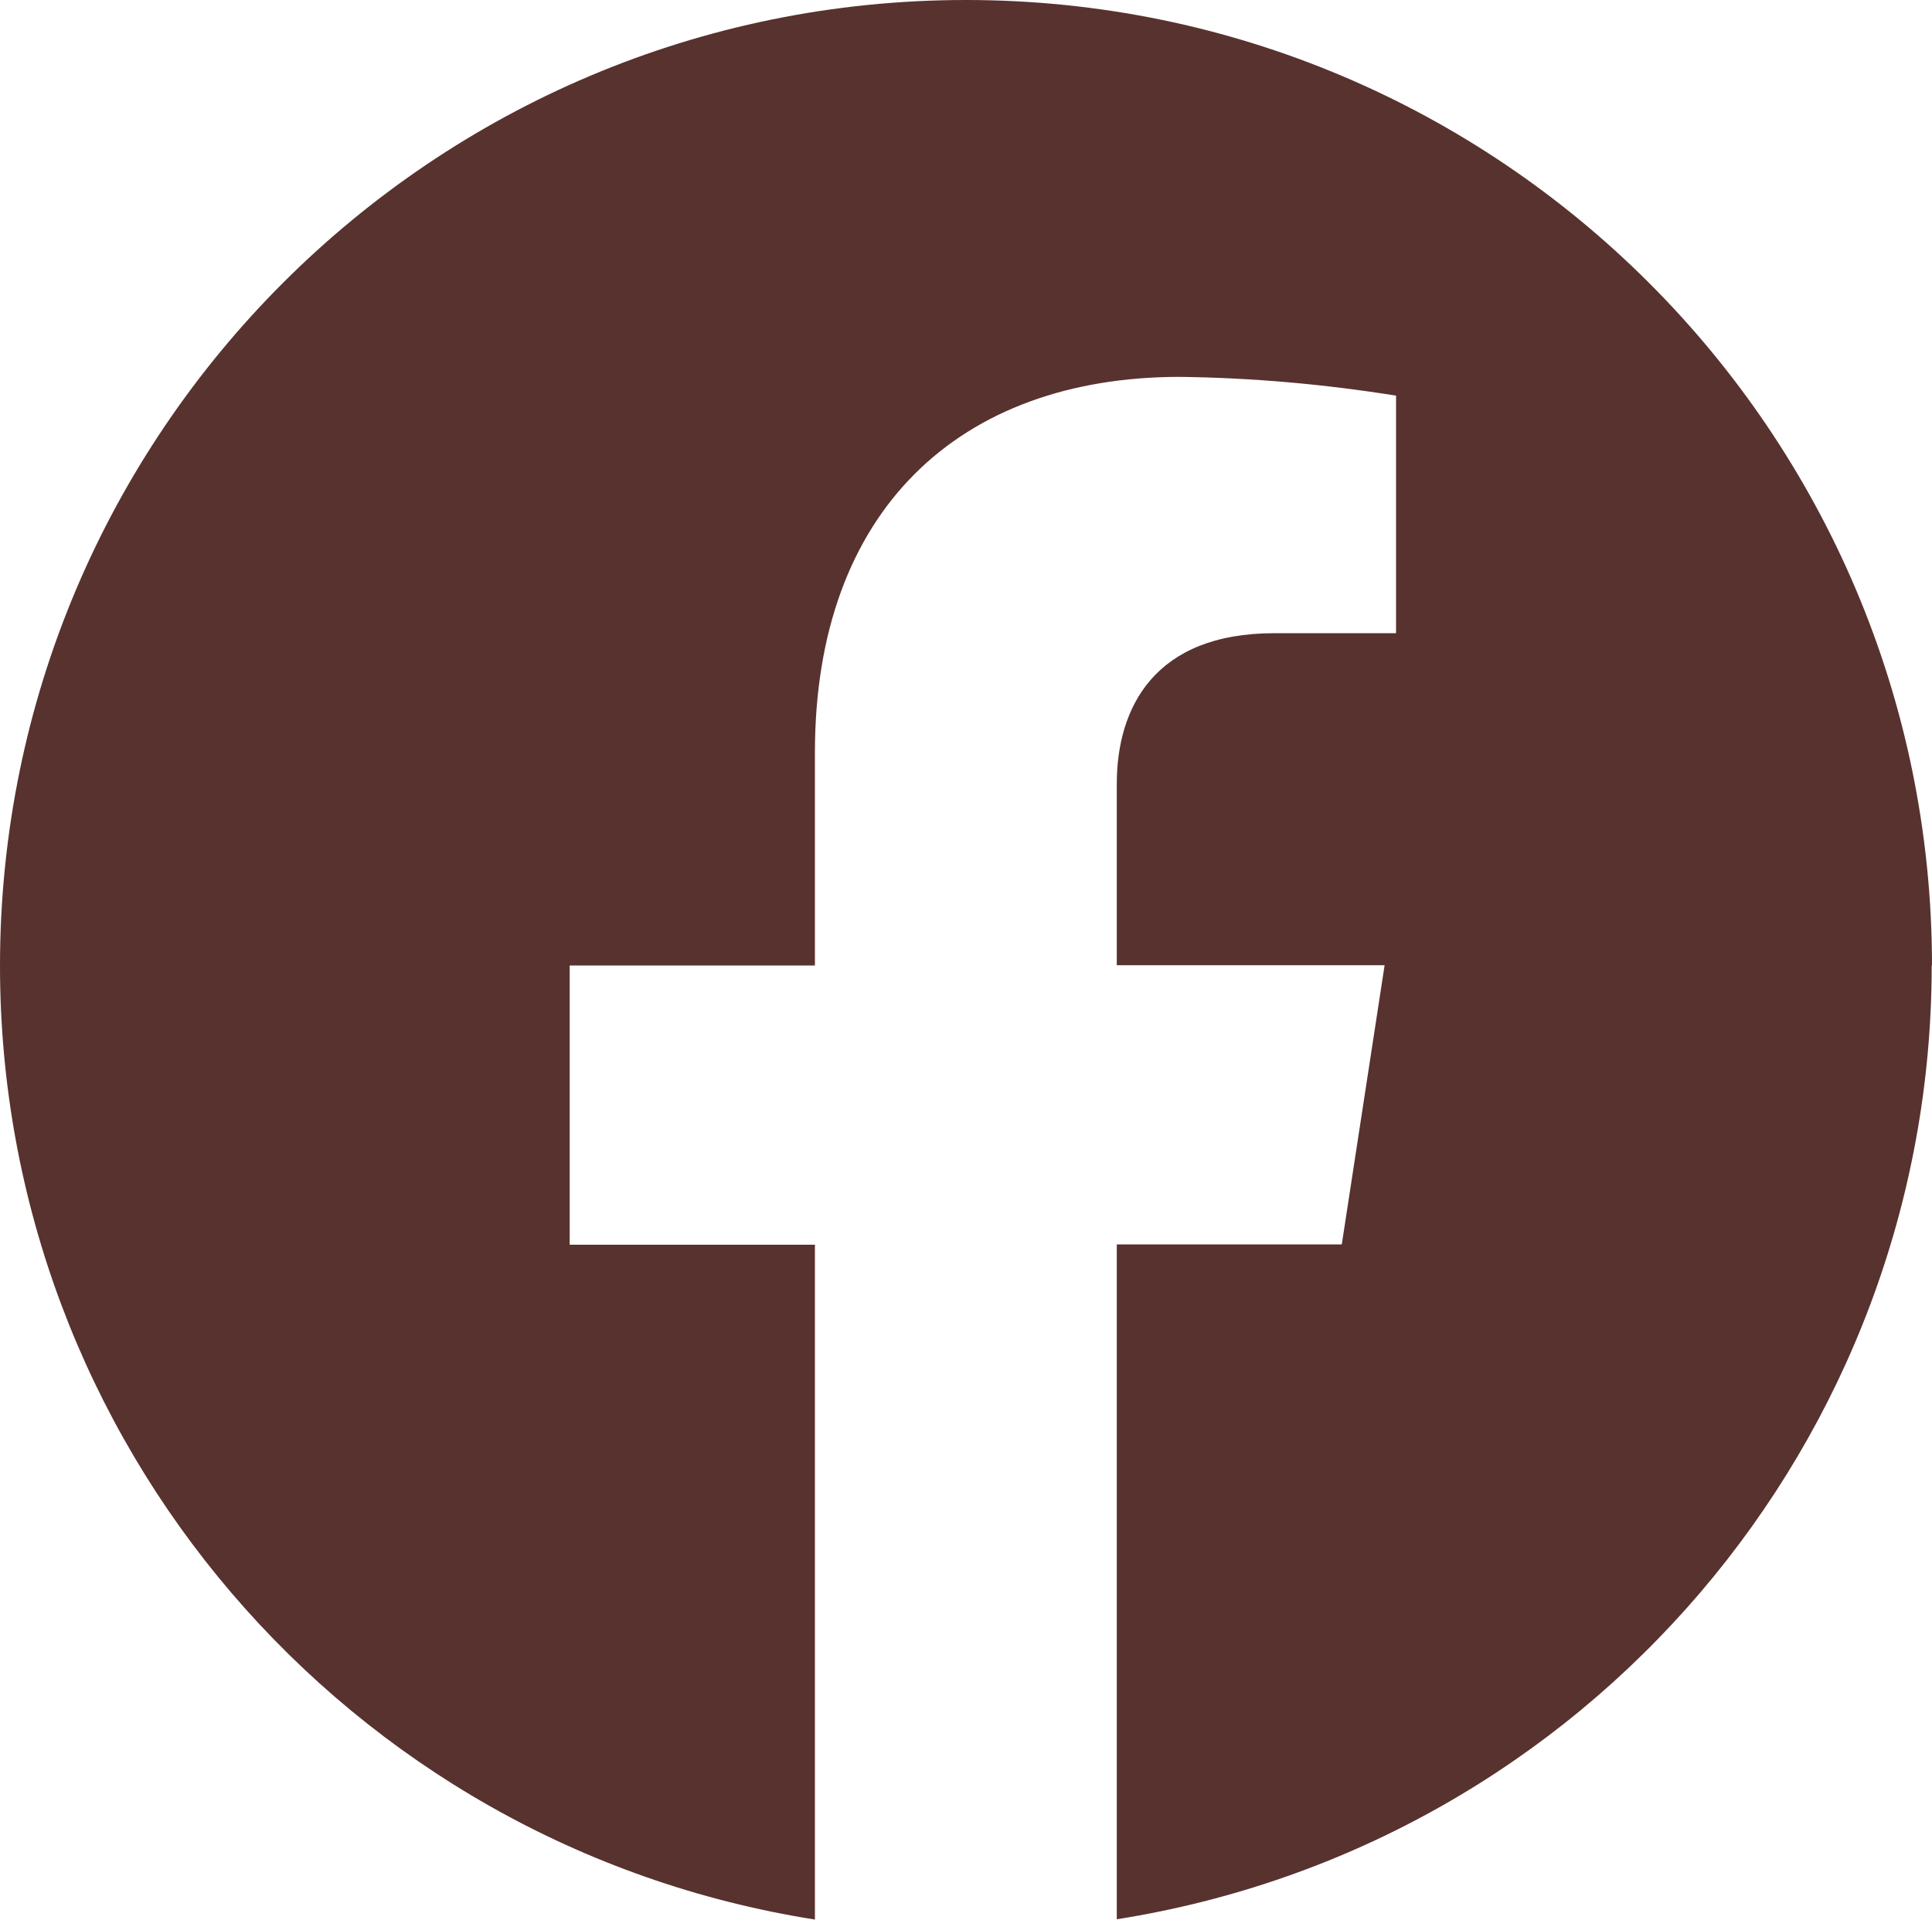 <?xml version="1.0" encoding="UTF-8"?><svg id="Layer_1" xmlns="http://www.w3.org/2000/svg" viewBox="0 0 65.86 65.46"><path id="Path_73" d="M65.86,32.93C65.86,14.74,51.11,0,32.93,0,14.74,0,0,14.75,0,32.93c0,16.2,11.79,29.99,27.78,32.52v-23.01h-8.36v-9.52h8.36v-7.26c0-8.25,4.92-12.81,12.44-12.81,2.47,.03,4.93,.25,7.37,.64v8.1h-4.15c-4.09,0-5.37,2.54-5.37,5.14v6.18h9.13l-1.46,9.52h-7.67v23.01c16-2.53,27.78-16.33,27.78-32.53" style="fill:#58322e;"/></svg>